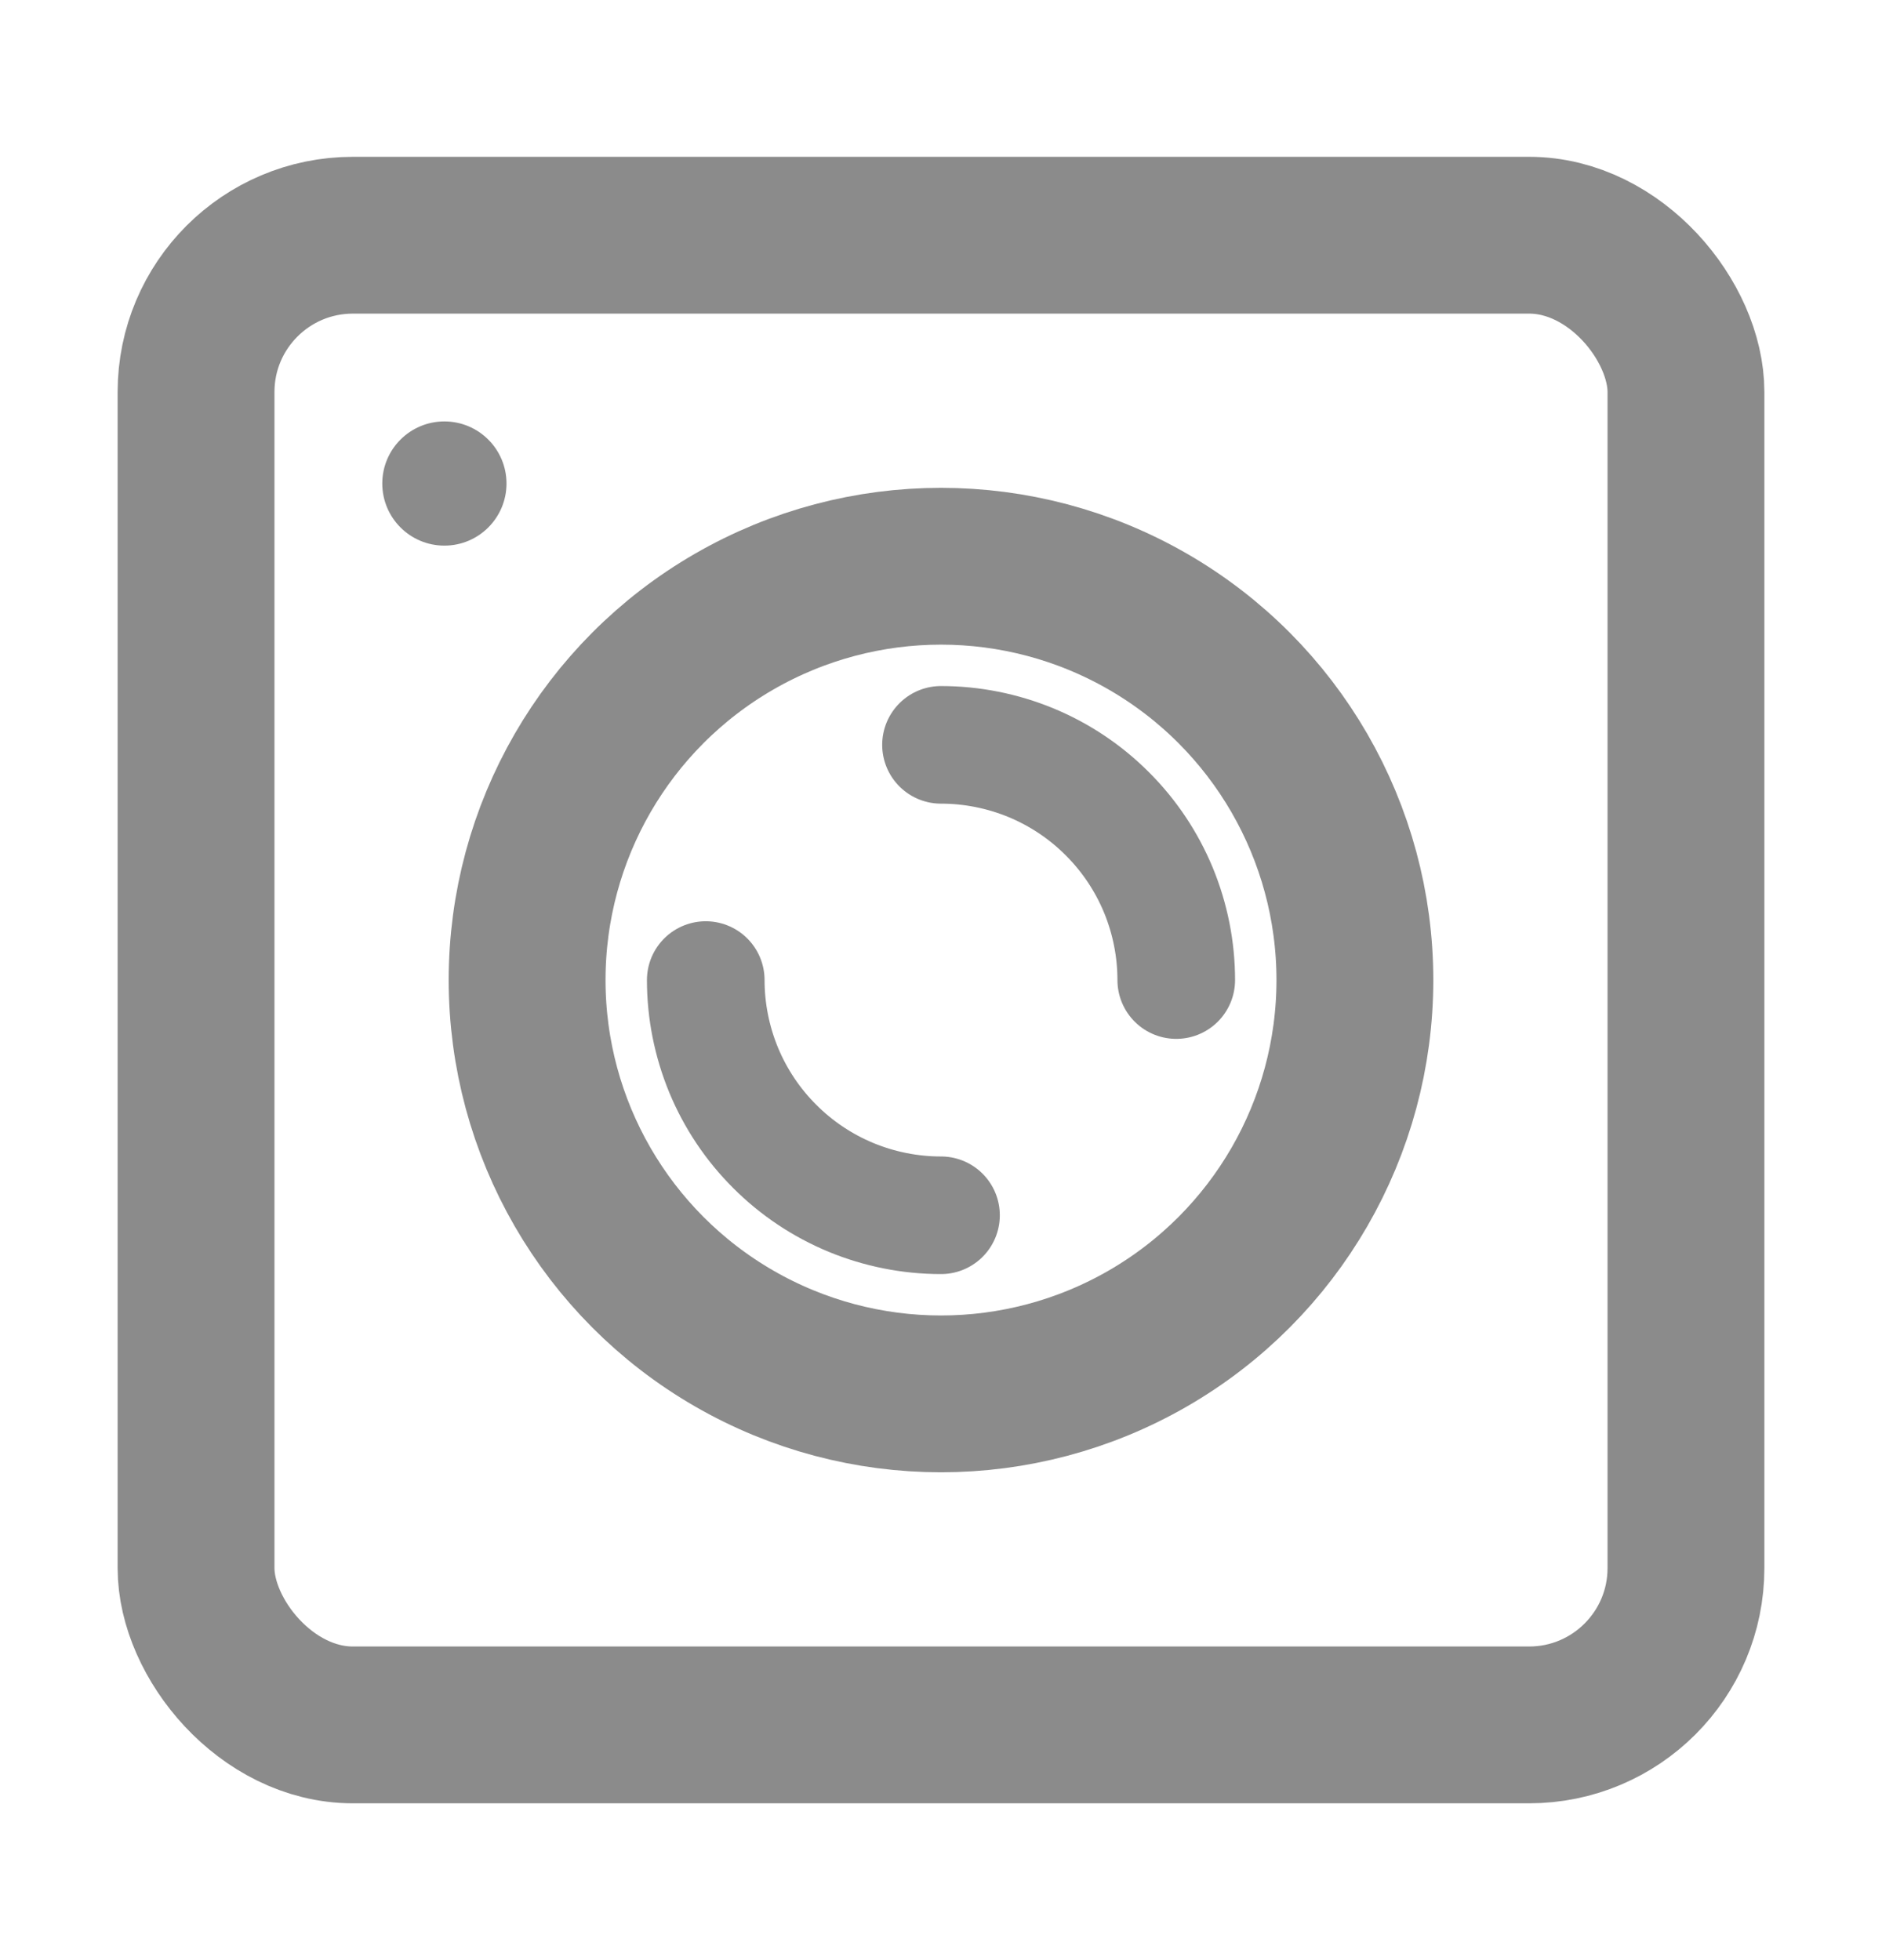 <svg width="24" height="25" viewBox="0 0 24 25" fill="none" xmlns="http://www.w3.org/2000/svg">
<rect x="2.5" y="3" width="19" height="19" rx="2" stroke="#8B8B8B" stroke-width="2"/>
<circle cx="5.667" cy="6.167" r="0.792" fill="#8B8B8B"/>
<circle cx="12" cy="12.5" r="5.278" stroke="#8B8B8B" stroke-width="2"/>
<path d="M15 12.5C15 12.106 14.922 11.716 14.772 11.352C14.621 10.988 14.4 10.657 14.121 10.379C13.843 10.1 13.512 9.879 13.148 9.728C12.784 9.578 12.394 9.5 12 9.5" stroke="#8B8B8B" stroke-width="1.5" stroke-linecap="round"/>
<path d="M9 12.5C9 12.894 9.078 13.284 9.228 13.648C9.379 14.012 9.6 14.343 9.879 14.621C10.157 14.9 10.488 15.121 10.852 15.272C11.216 15.422 11.606 15.5 12 15.5" stroke="#8B8B8B" stroke-width="1.5" stroke-linecap="round"/>
</svg>
